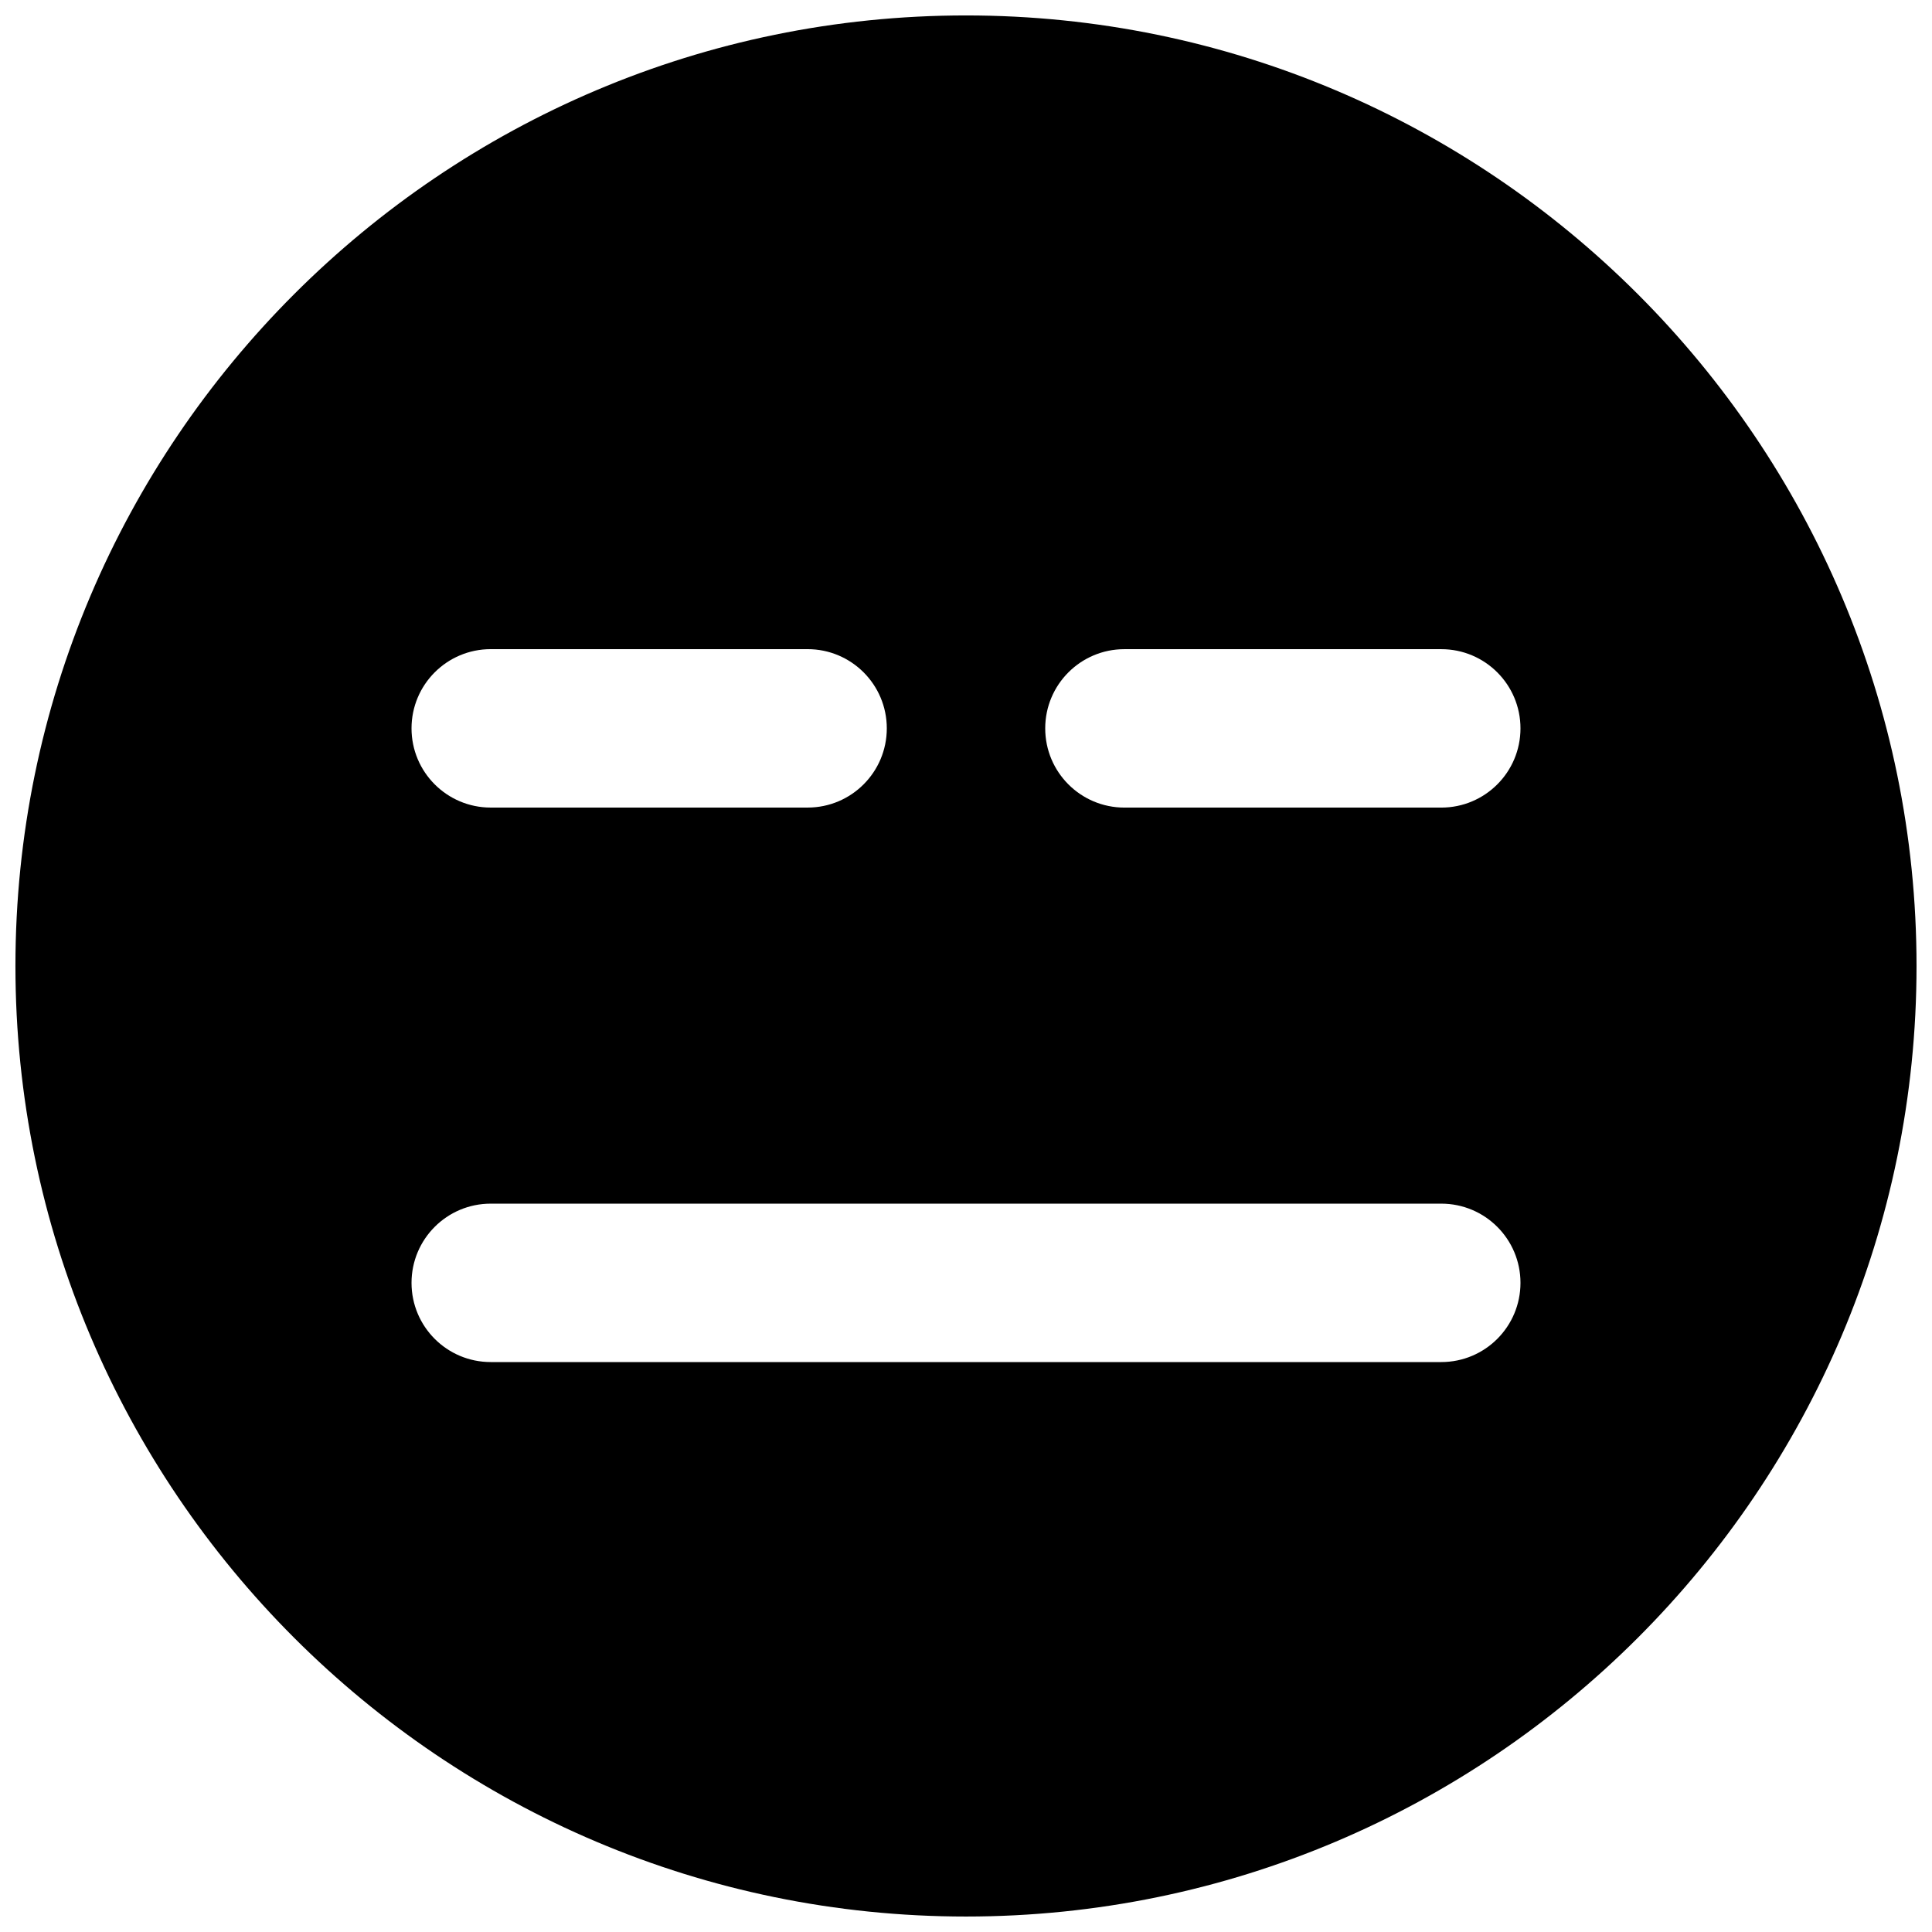 <?xml version="1.0" encoding="UTF-8"?>
<!-- Uploaded to: SVG Repo, www.svgrepo.com, Generator: SVG Repo Mixer Tools -->
<svg width="800px" height="800px" version="1.1" viewBox="144 144 512 512" xmlns="http://www.w3.org/2000/svg">
 <defs>
  <clipPath id="a">
   <path d="m148.09 148.09h503.81v503.81h-503.81z"/>
  </clipPath>
 </defs>
 <g clip-path="url(#a)">
  <path d="m525.95 358.02h-83.965c-11.609 0-20.992-9.406-20.992-20.992 0-11.59 9.383-20.992 20.992-20.992h83.965c11.609 0 20.992 9.402 20.992 20.992 0 11.586-9.383 20.992-20.992 20.992m0 146.94h-251.9c-11.609 0-20.992-9.402-20.992-20.992 0-11.586 9.383-20.988 20.992-20.988h251.9c11.609 0 20.992 9.402 20.992 20.988 0 11.59-9.383 20.992-20.992 20.992m-251.9-188.93h83.969c11.605 0 20.992 9.402 20.992 20.992 0 11.586-9.387 20.992-20.992 20.992h-83.969c-11.609 0-20.992-9.406-20.992-20.992 0-11.59 9.383-20.992 20.992-20.992m125.95-167.94c-138.91 0-251.91 113-251.91 251.91 0 138.9 113 251.9 251.91 251.9 138.9 0 251.9-113 251.9-251.9 0-138.91-113-251.91-251.9-251.91" fill-rule="evenodd"/>
 </g>
</svg>